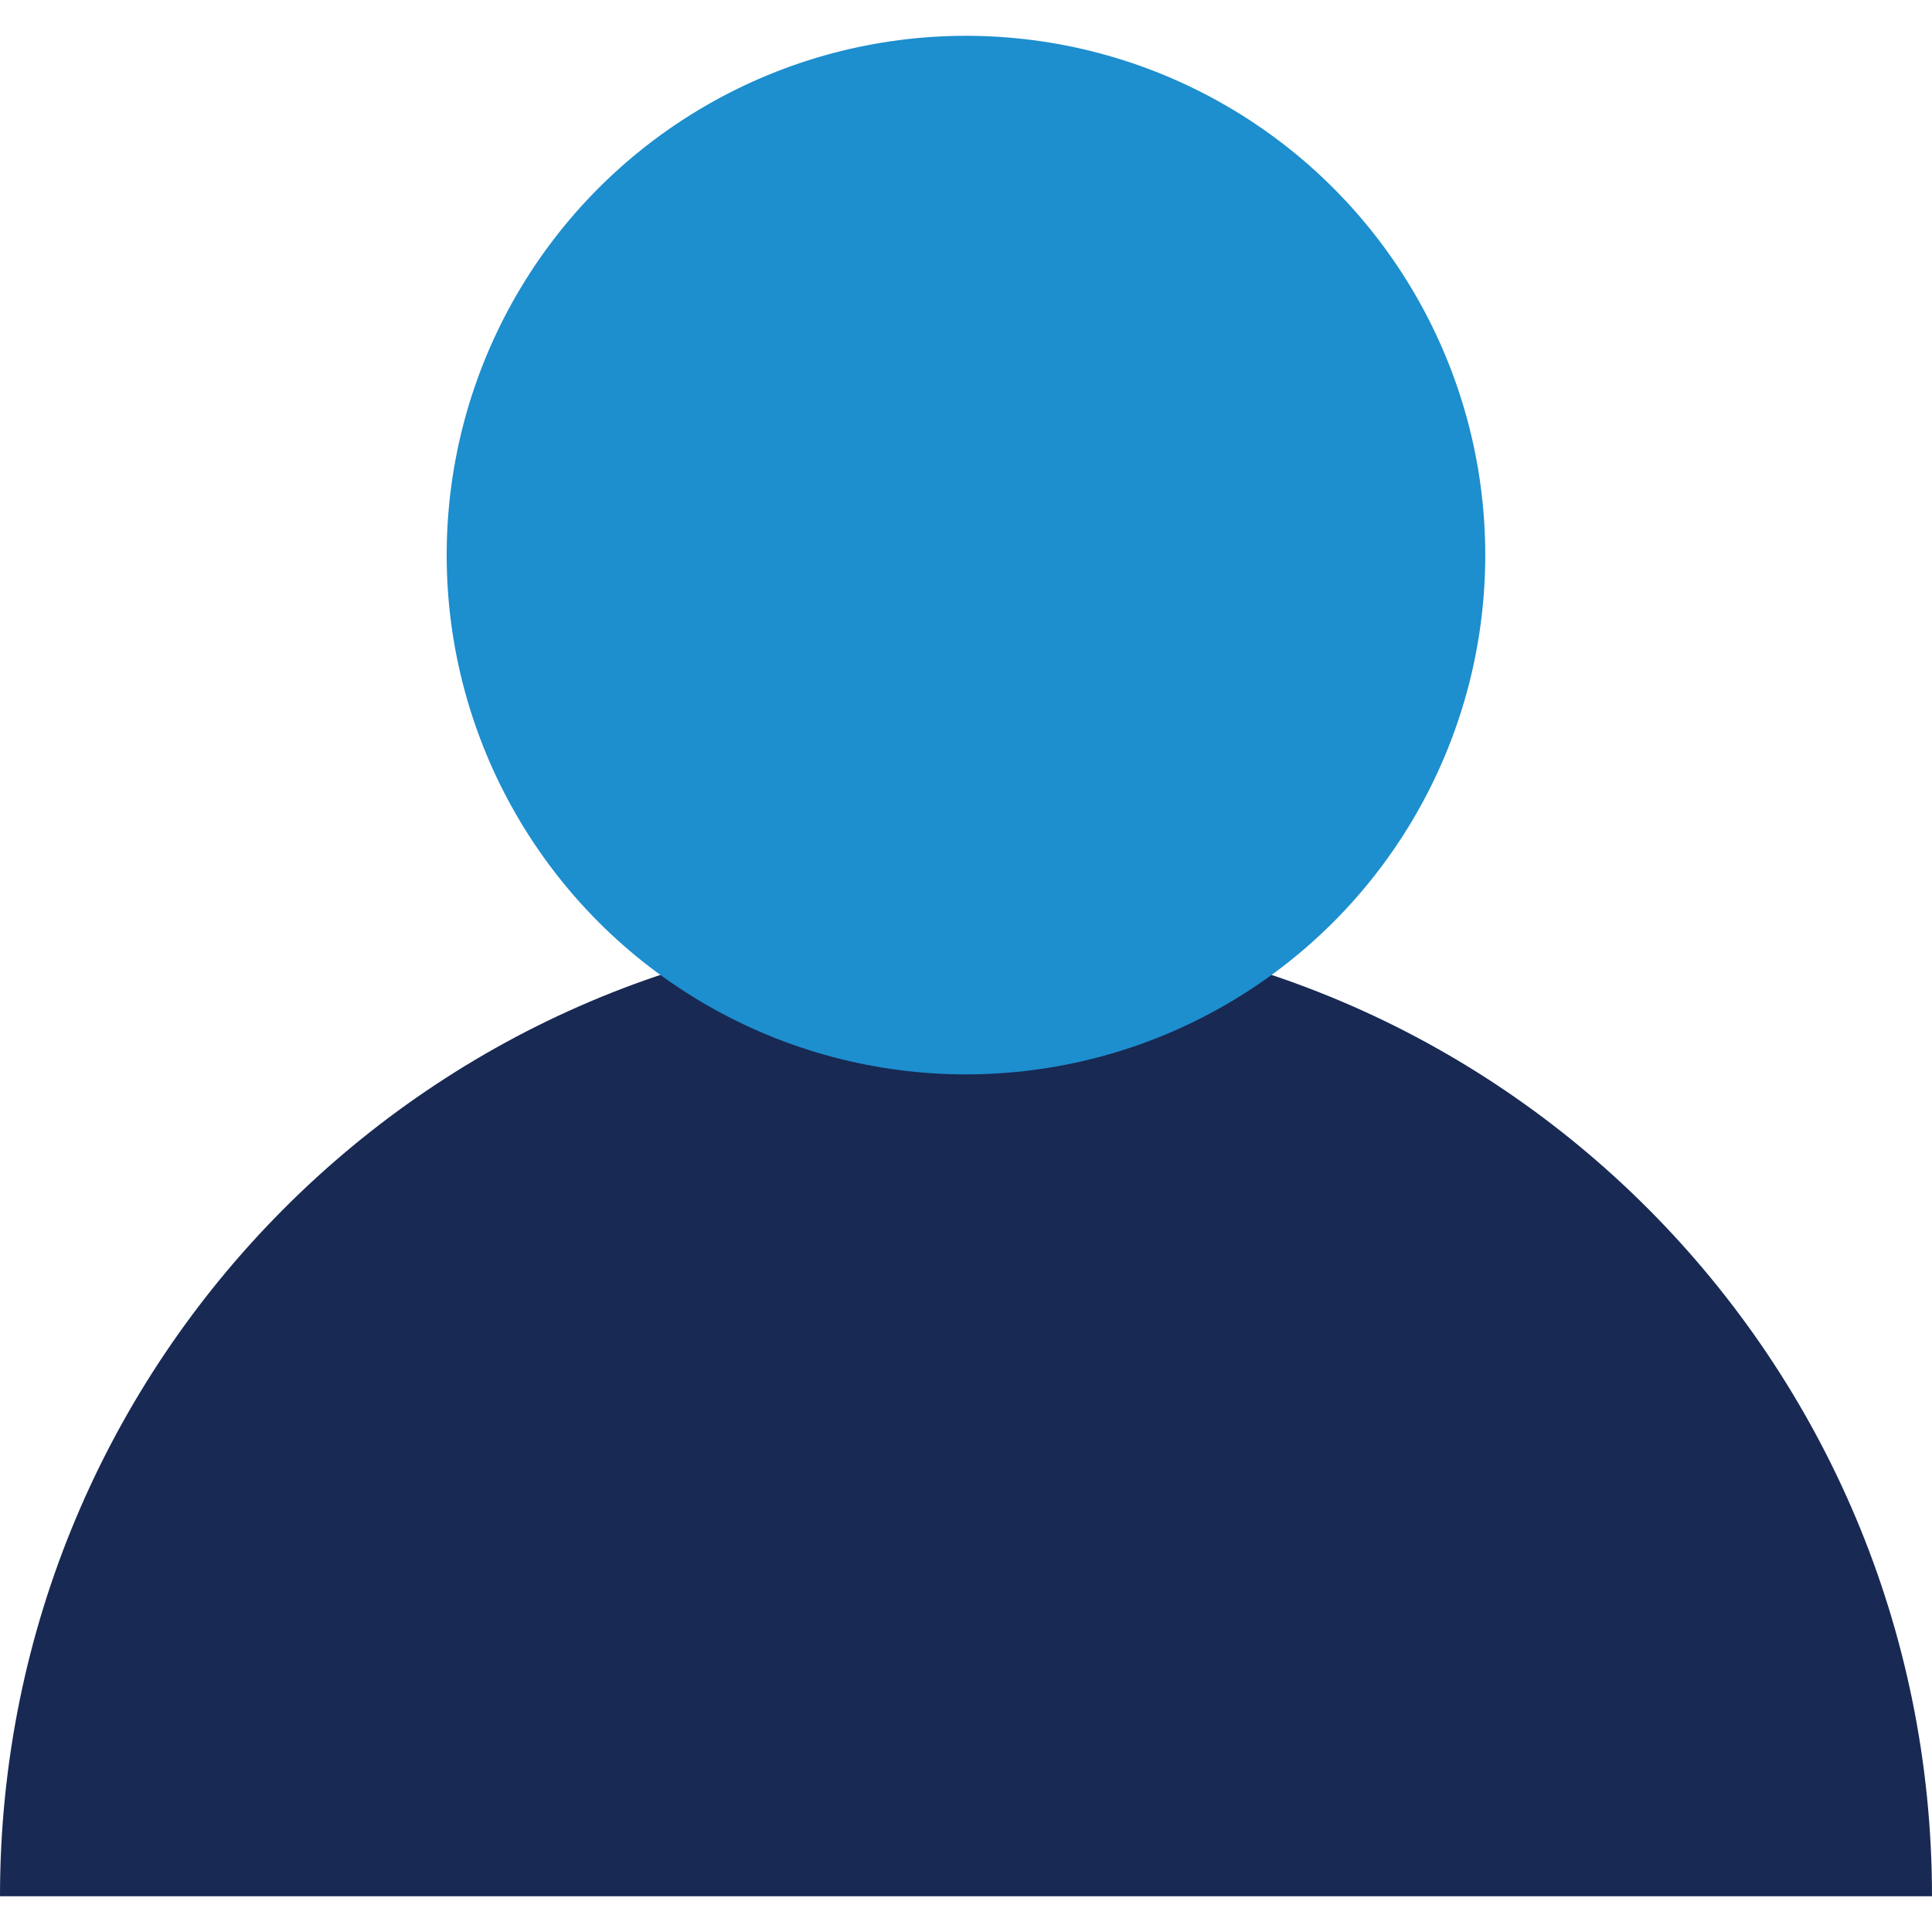 <?xml version="1.0" encoding="iso-8859-1"?>
<!-- Generator: Adobe Illustrator 23.0.3, SVG Export Plug-In . SVG Version: 6.00 Build 0)  -->
<svg version="1.1" id="Layer_1" xmlns="http://www.w3.org/2000/svg" xmlns:xlink="http://www.w3.org/1999/xlink" x="0px" y="0px"
	 viewBox="0 0 60 60" style="enable-background:new 0 0 60 60;" xml:space="preserve">
<g>
	<g>
		<path style="fill:#182953;" d="M29.999,28.737C13.43,28.737,0,42.235,0,58.889h60C59.998,42.237,46.568,28.737,29.999,28.737z"/>
	</g>
	<circle style="fill:#1D8ECE;" cx="29.999" cy="17.239" r="16.127"/>
</g>
</svg>
